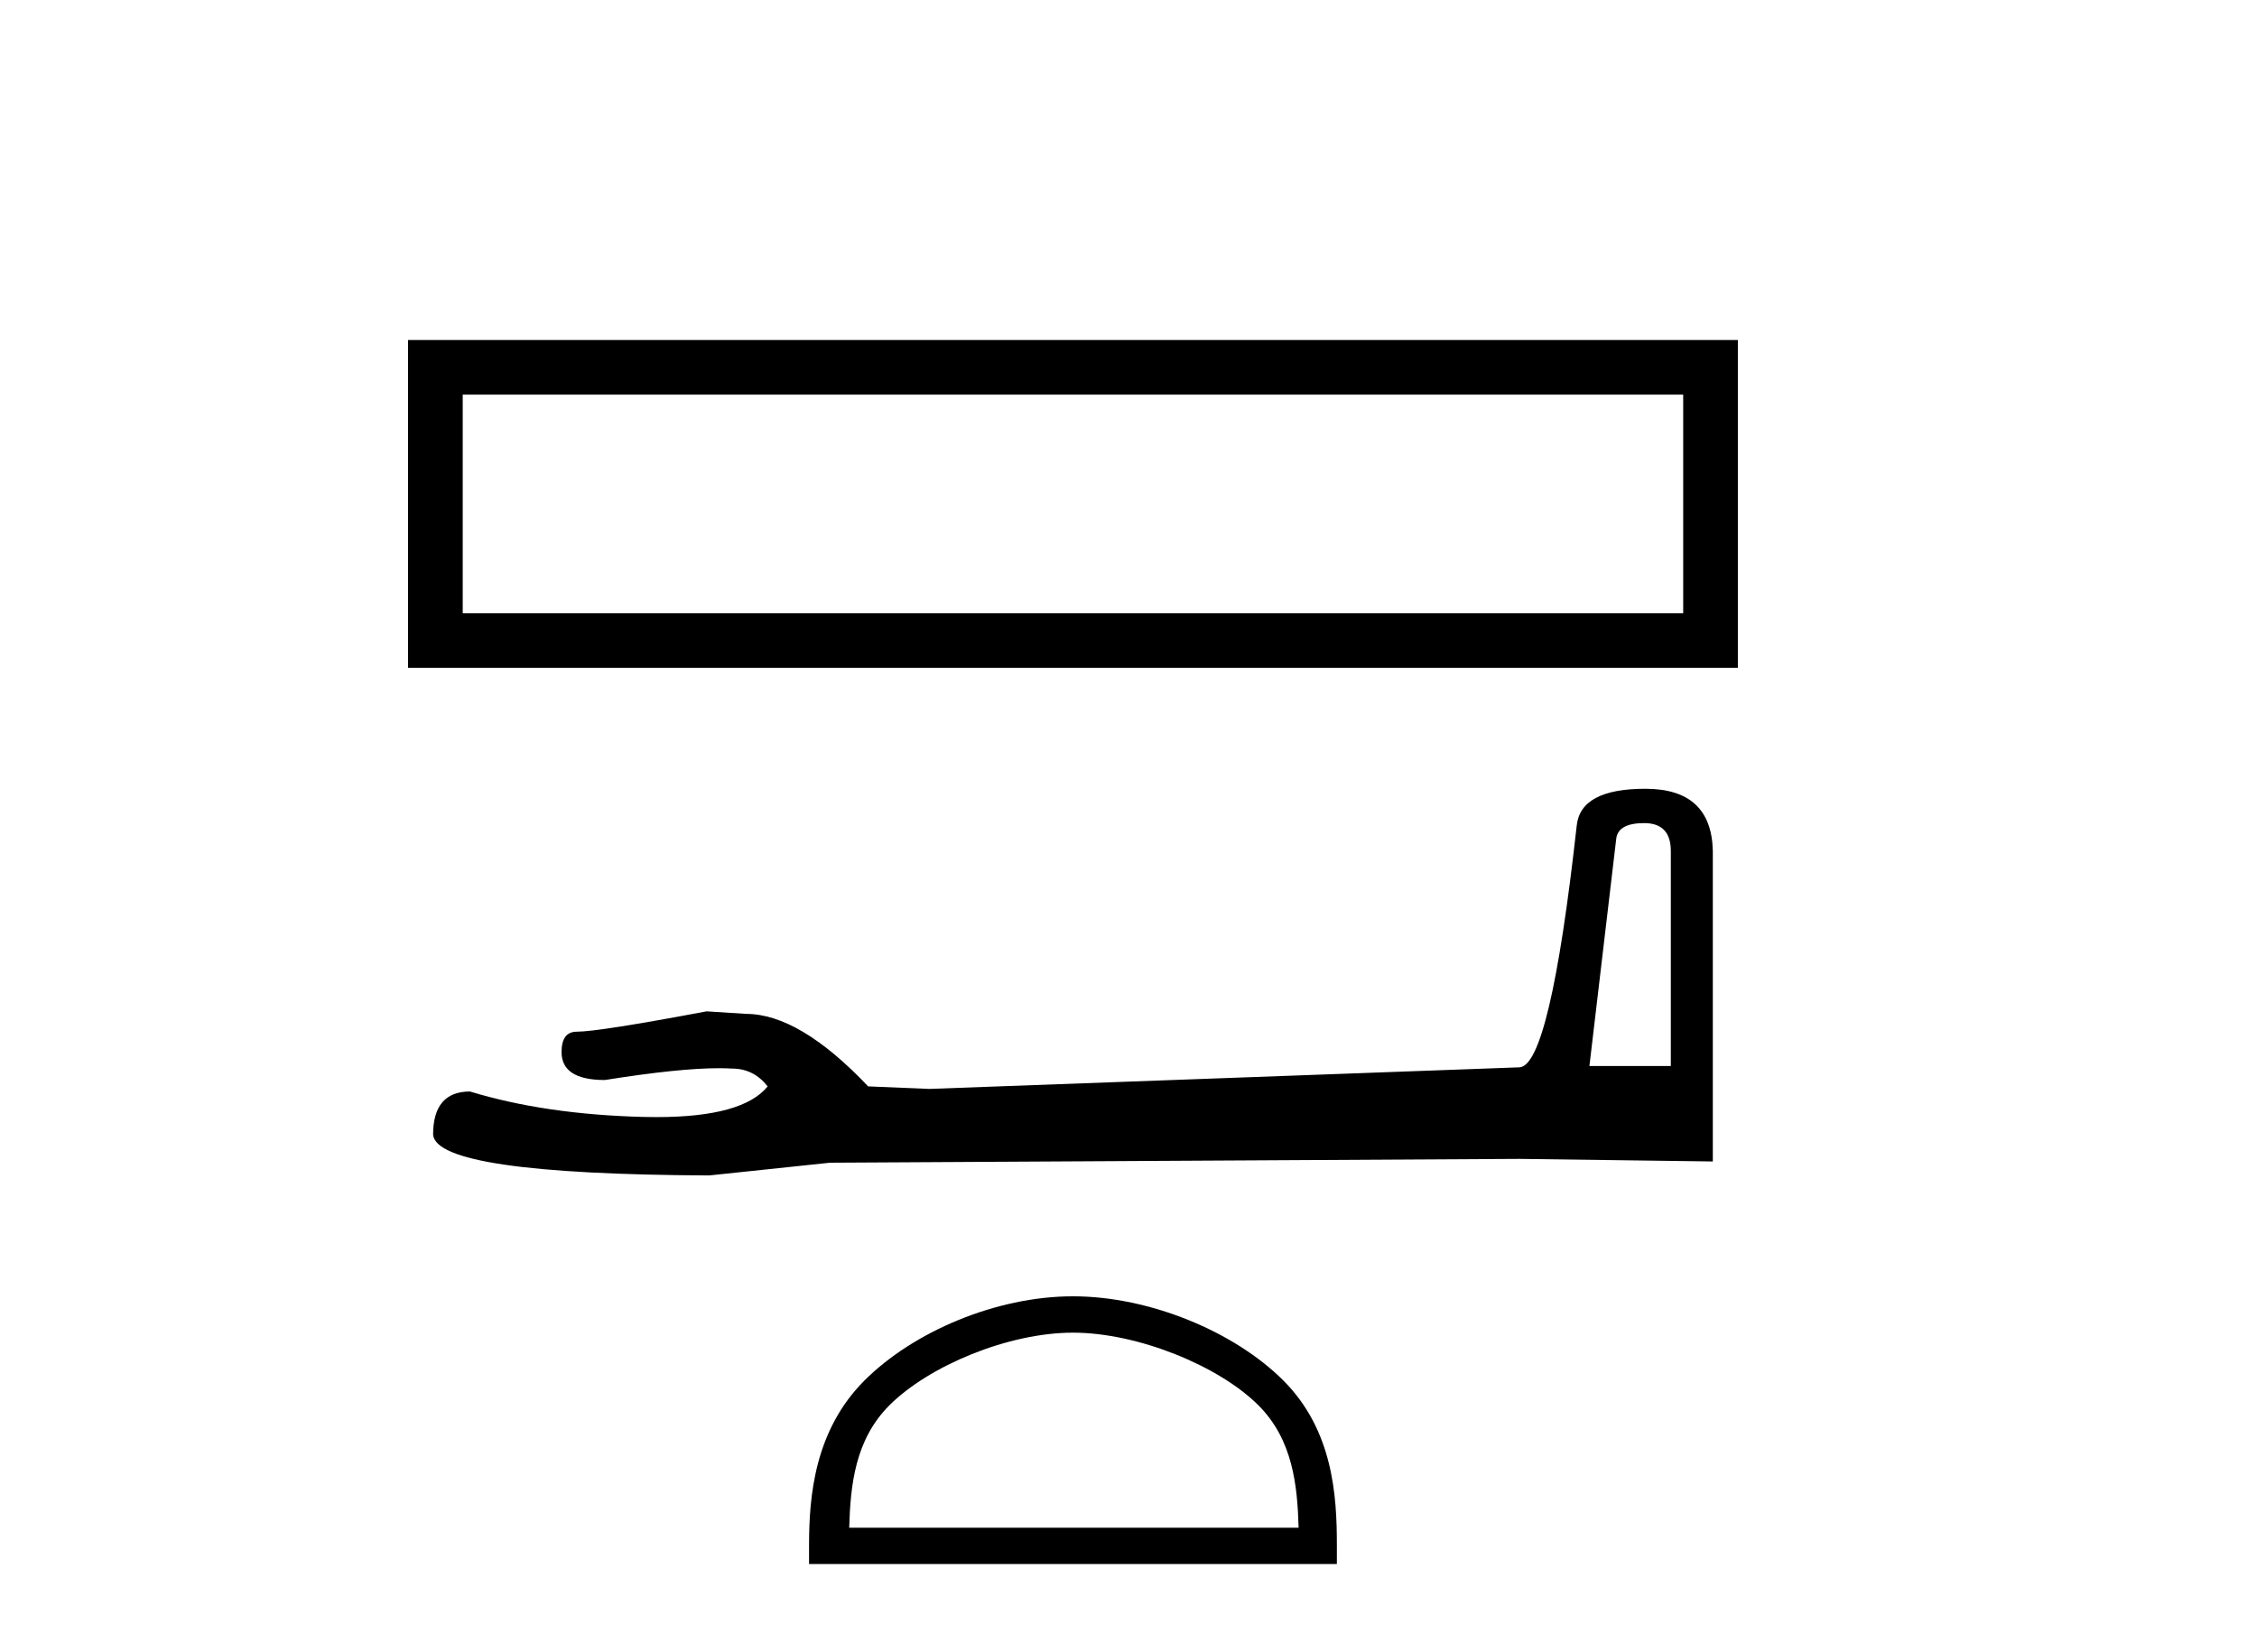 <?xml version='1.0' encoding='UTF-8' standalone='yes'?><svg xmlns='http://www.w3.org/2000/svg' xmlns:xlink='http://www.w3.org/1999/xlink' width='56.0' height='41.0' ><path d='M 10.124 8.437 L 10.124 16.572 L 43.119 16.572 L 43.119 8.437 L 10.124 8.437 M 41.763 9.792 L 41.763 15.216 L 11.481 15.216 L 11.481 9.792 L 41.763 9.792 Z' style='fill:#000000;stroke:none' /><path d='M 40.794 20.424 Q 41.456 20.424 41.456 21.118 L 41.456 26.452 L 39.436 26.452 L 40.099 20.834 Q 40.131 20.424 40.794 20.424 ZM 40.825 19.572 Q 39.215 19.572 39.121 20.487 Q 38.458 26.452 37.7 26.484 L 23.055 27.02 L 21.54 26.957 Q 19.836 25.158 18.51 25.158 Q 18.037 25.127 17.532 25.095 Q 14.849 25.6 14.312 25.6 Q 13.933 25.6 13.933 26.105 Q 13.933 26.799 15.007 26.799 Q 16.849 26.506 17.833 26.506 Q 18.012 26.506 18.163 26.515 Q 18.699 26.515 19.047 26.957 Q 18.431 27.719 16.292 27.719 Q 16.127 27.719 15.953 27.715 Q 13.523 27.652 11.661 27.084 Q 10.746 27.084 10.746 28.157 Q 10.84 29.135 17.595 29.167 L 20.593 28.851 L 37.7 28.756 L 42.498 28.82 L 42.498 21.118 Q 42.466 19.572 40.825 19.572 Z' style='fill:#000000;stroke:none' /><path d='M 26.622 33.068 C 28.233 33.068 30.249 33.895 31.224 34.871 C 32.078 35.725 32.19 36.856 32.221 37.908 L 21.07 37.908 C 21.101 36.856 21.213 35.725 22.067 34.871 C 23.042 33.895 25.011 33.068 26.622 33.068 ZM 26.622 32.166 C 24.711 32.166 22.655 33.049 21.45 34.254 C 20.214 35.49 20.074 37.117 20.074 38.335 L 20.074 38.809 L 33.17 38.809 L 33.17 38.335 C 33.17 37.117 33.077 35.49 31.841 34.254 C 30.636 33.049 28.533 32.166 26.622 32.166 Z' style='fill:#000000;stroke:none' /></svg>